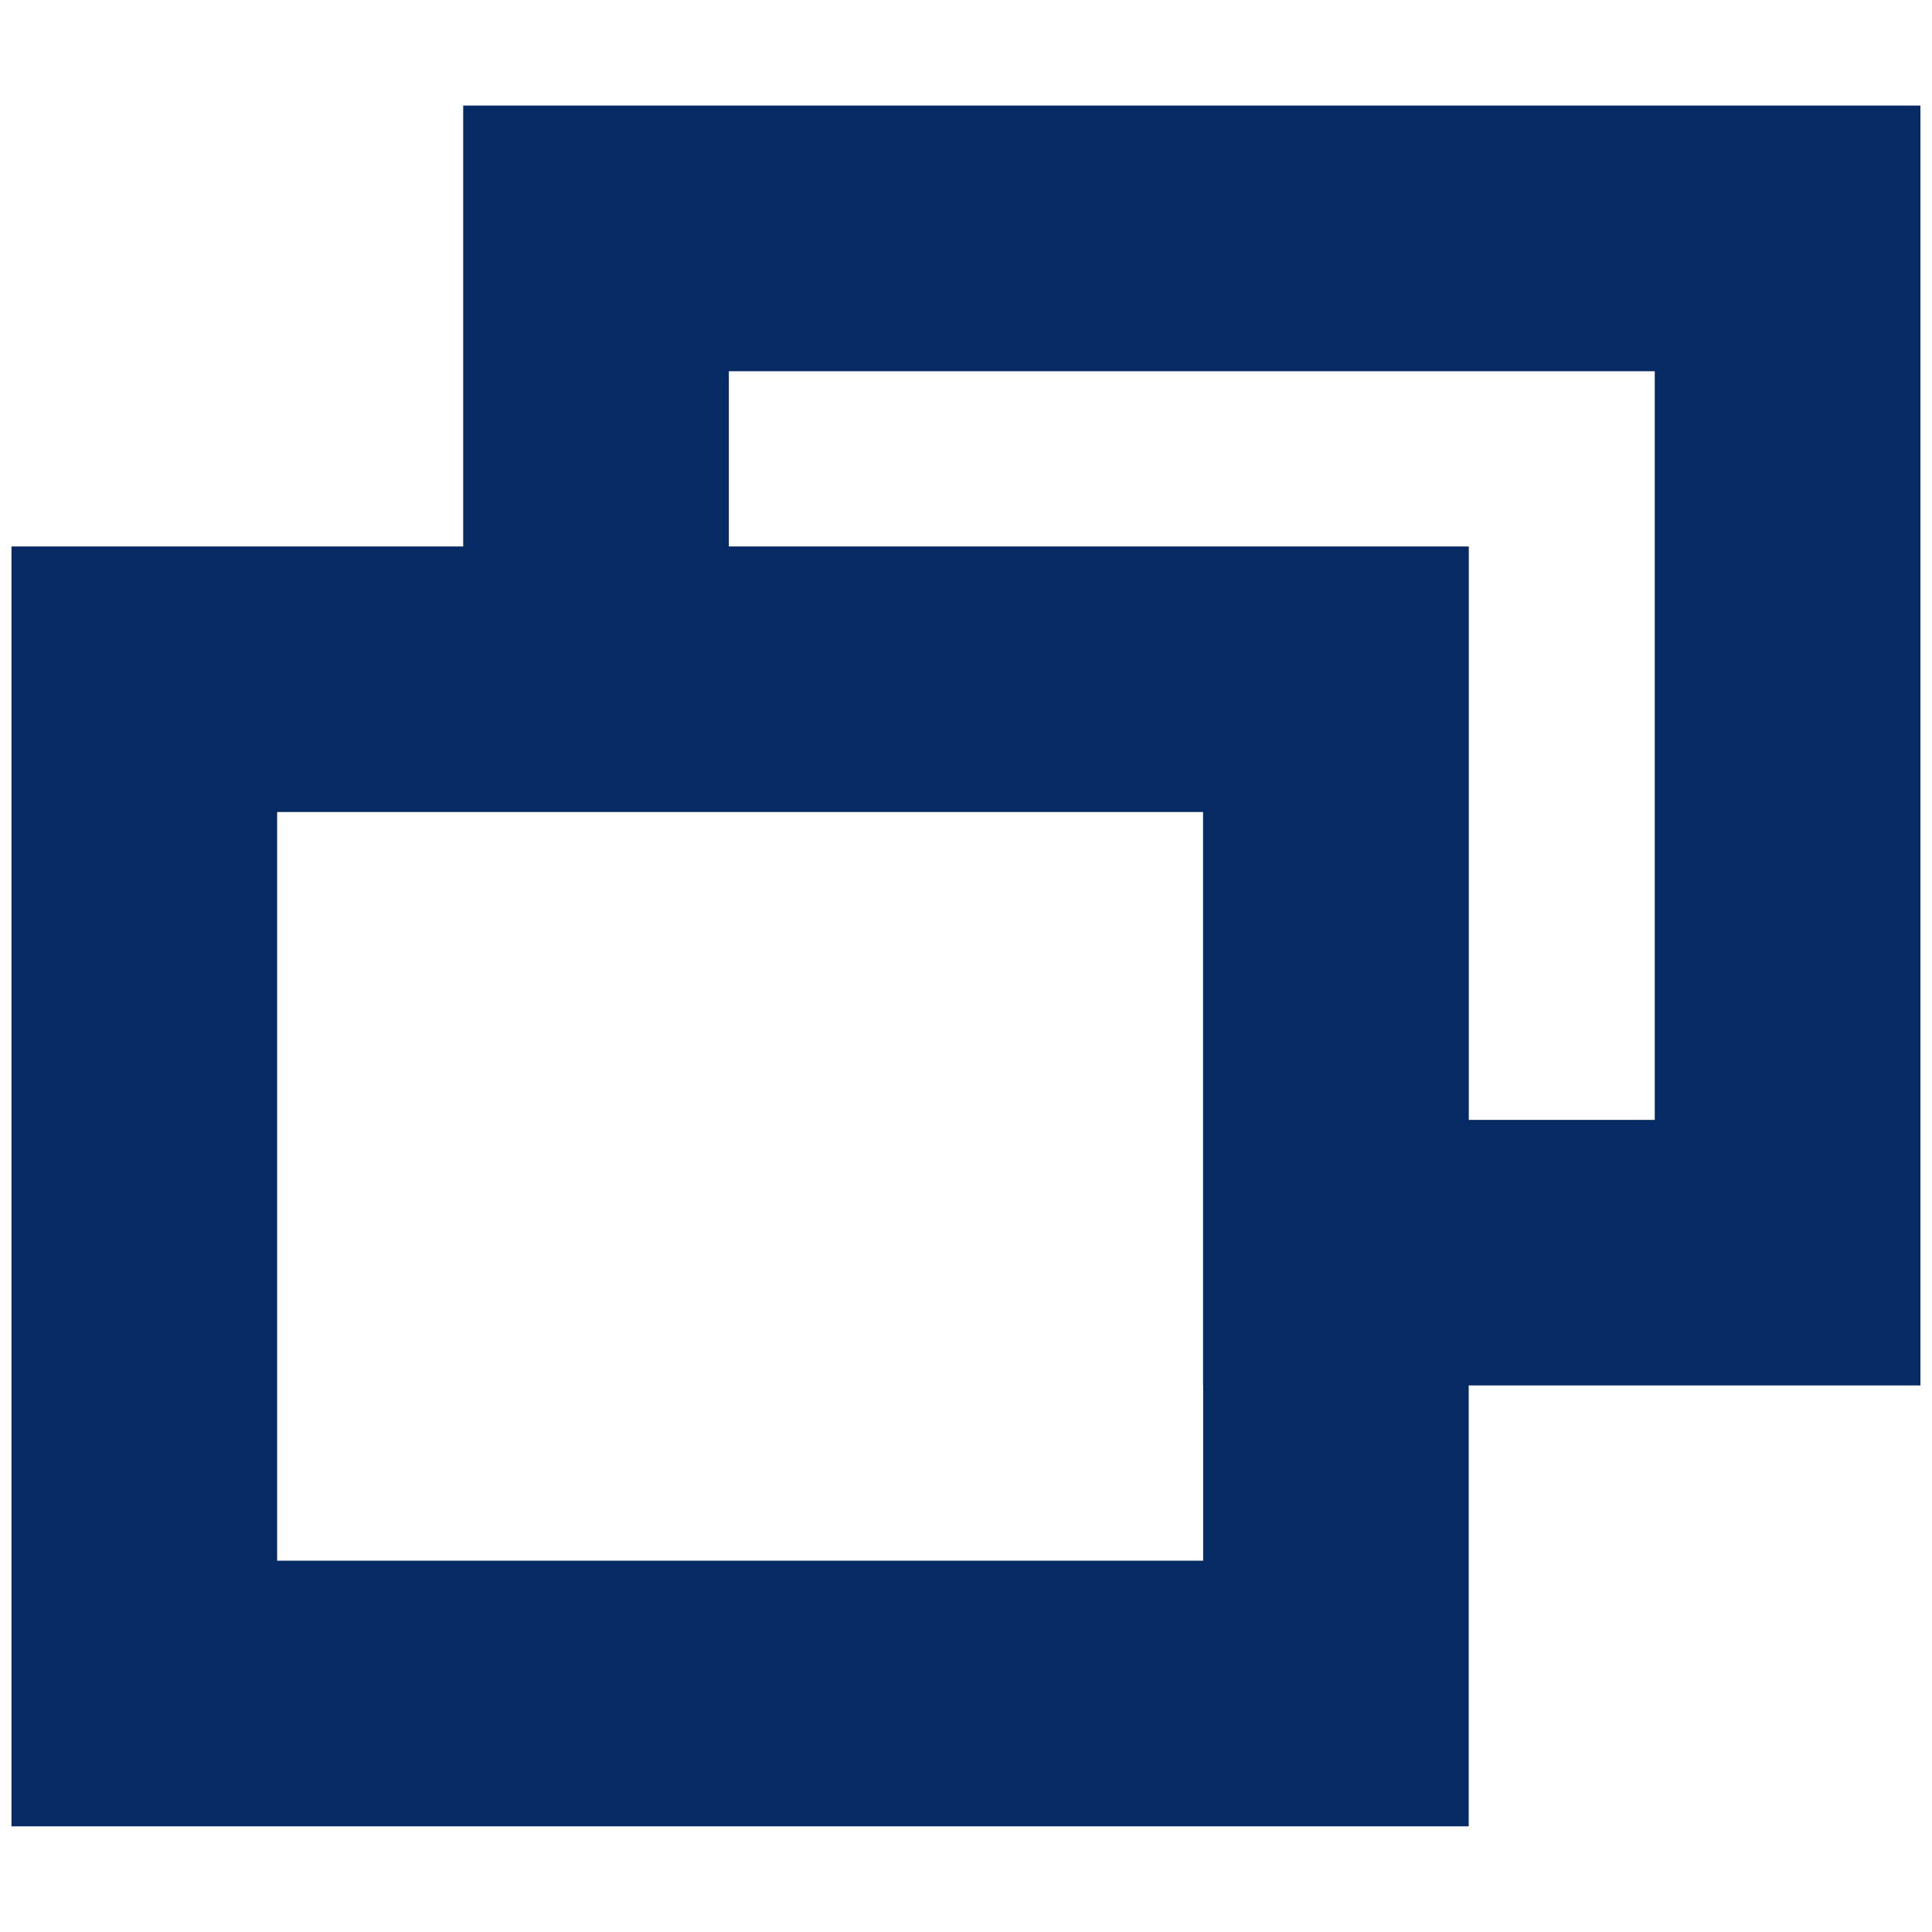 <?xml version="1.0" encoding="UTF-8"?>
<svg id="Layer_1" xmlns="http://www.w3.org/2000/svg" version="1.1" viewBox="0 0 20 20">
  <!-- Generator: Adobe Illustrator 29.6.1, SVG Export Plug-In . SVG Version: 2.1.1 Build 9)  -->
  <path d="M4.795,1.093v4.564H.119v13.249h15.085v-4.564h4.676V1.093H4.795ZM17.131,11.593h-1.926v-5.936h-7.66v-1.814h9.585v7.75h0ZM12.455,14.343v1.813H2.869v-7.75h9.585v5.936Z" fill="#062a64"/>
</svg>